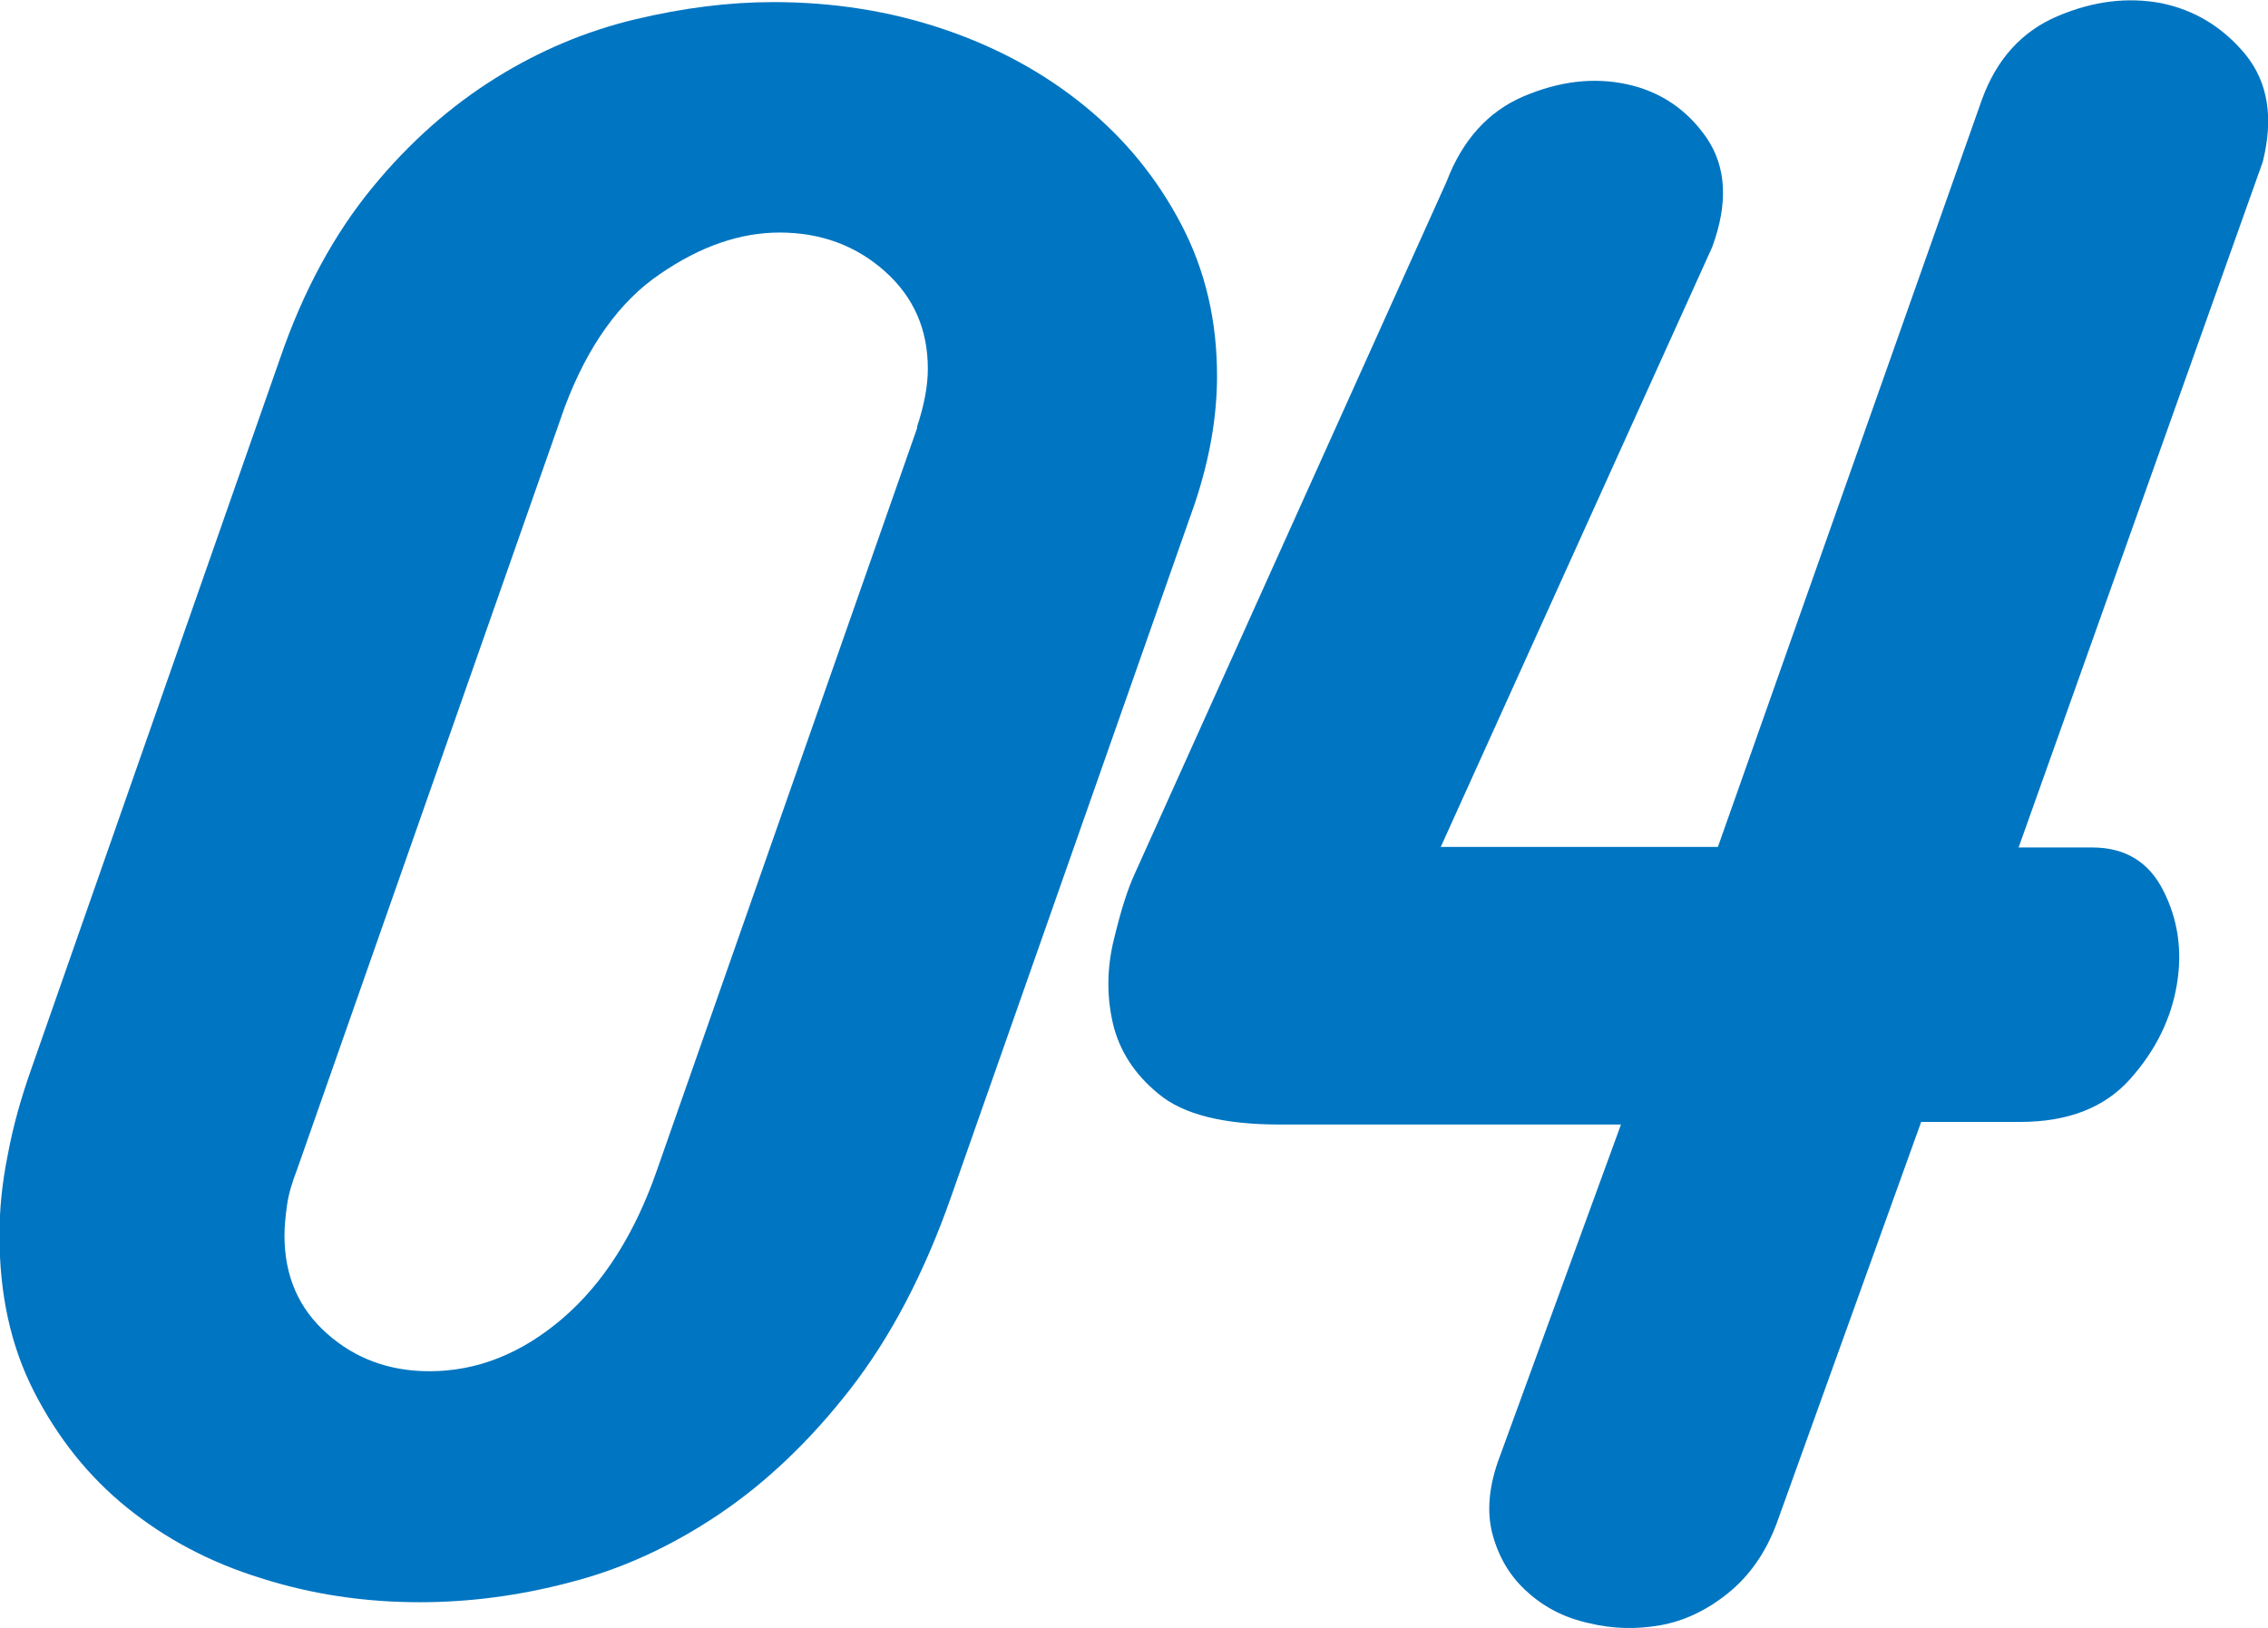 <?xml version="1.0" encoding="UTF-8"?><svg xmlns="http://www.w3.org/2000/svg" viewBox="0 0 43.29 31.09"><defs><style>.d{fill:#0075c1;}</style></defs><g id="a"/><g id="b"><g id="c"><g><path class="d" d="M5.35,6.83c.44-1.28,1.03-2.36,1.75-3.24,.72-.88,1.51-1.57,2.36-2.1,.85-.53,1.74-.9,2.66-1.12,.92-.22,1.8-.33,2.64-.33,1.14,0,2.23,.17,3.26,.52,1.03,.35,1.92,.84,2.69,1.47,.77,.63,1.38,1.38,1.84,2.26s.68,1.84,.68,2.89c0,.77-.14,1.58-.42,2.42l-4.66,13.26c-.51,1.45-1.15,2.67-1.92,3.66-.77,.99-1.61,1.79-2.52,2.4s-1.85,1.04-2.83,1.29c-.98,.26-1.94,.38-2.87,.38-1.05,0-2.06-.15-3.03-.46-.97-.3-1.82-.75-2.56-1.35-.73-.59-1.32-1.33-1.77-2.21s-.66-1.87-.66-2.99c0-.49,.05-1,.16-1.54,.1-.54,.25-1.07,.44-1.61L5.35,6.83Zm12.15,1.33c.14-.42,.21-.79,.21-1.12,0-.75-.27-1.37-.82-1.86-.55-.49-1.22-.74-2.01-.74-.75,0-1.51,.26-2.28,.79-.77,.52-1.38,1.37-1.82,2.54l-5.11,14.56c-.09,.23-.16,.46-.19,.67-.03,.21-.05,.41-.05,.59,0,.77,.27,1.39,.81,1.87,.54,.48,1.19,.72,1.96,.72,.91,0,1.76-.34,2.54-1.01s1.38-1.62,1.8-2.83l4.97-14.18Z"/><path class="d" d="M39.93,16.18c.63,0,1.08,.27,1.36,.82,.28,.55,.37,1.15,.26,1.8s-.4,1.25-.89,1.8c-.49,.55-1.19,.82-2.1,.82h-1.89l-2.76,7.67c-.21,.56-.52,1-.93,1.33-.41,.33-.84,.53-1.29,.61-.46,.08-.91,.07-1.36-.04-.46-.1-.85-.3-1.17-.59-.33-.29-.55-.66-.67-1.1-.12-.44-.07-.95,.14-1.5l2.31-6.33h-6.51c-1.07,0-1.84-.19-2.31-.58-.47-.38-.76-.84-.88-1.36-.12-.53-.11-1.06,.02-1.59,.13-.54,.26-.96,.4-1.26L27.61,3.47c.3-.79,.79-1.34,1.47-1.63,.68-.29,1.34-.37,1.98-.23,.64,.14,1.15,.49,1.52,1.03,.37,.55,.41,1.24,.1,2.08l-5.18,11.45h5.29L37.83,1.9c.28-.77,.76-1.3,1.44-1.59,.68-.29,1.34-.37,1.98-.25,.64,.13,1.18,.46,1.61,.98,.43,.53,.54,1.21,.33,2.05l-4.66,13.09h1.4Z"/></g></g></g></svg>